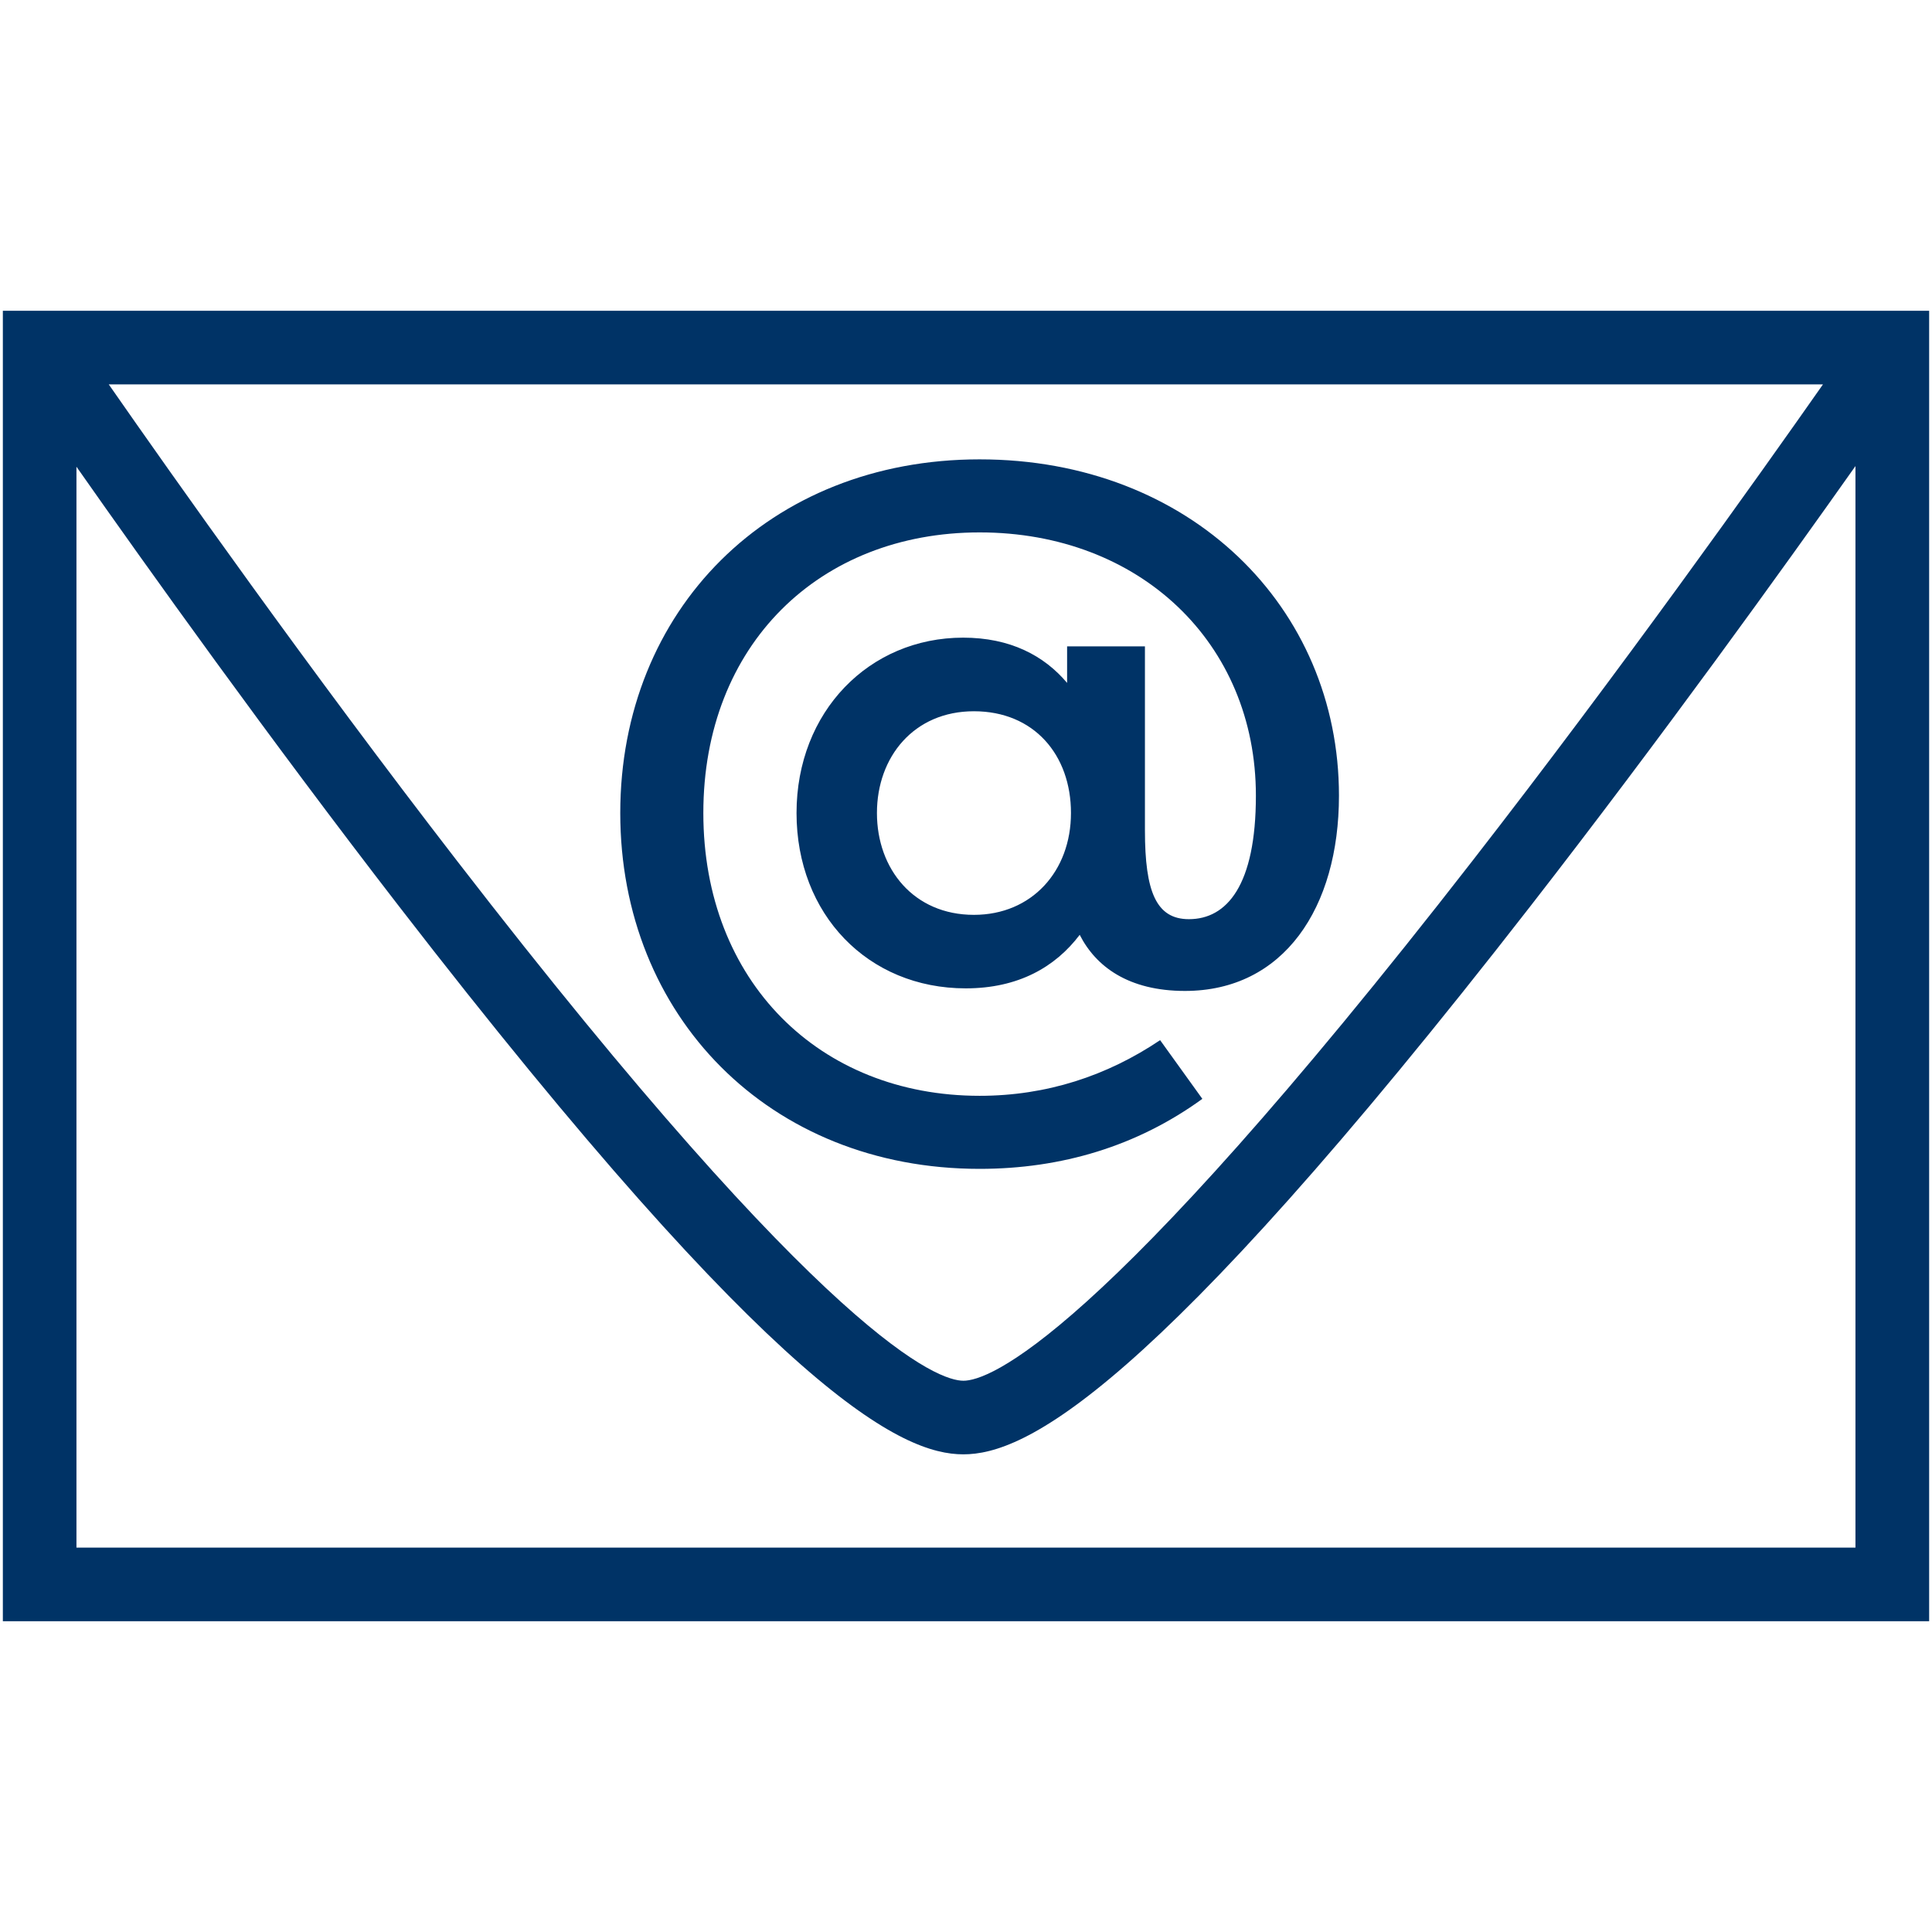 <?xml version="1.0" encoding="UTF-8"?><svg xmlns="http://www.w3.org/2000/svg" viewBox="0 0 210 210"><defs><style>.d{fill:#036;}</style></defs><g id="a"><g><path class="d" d="M.31,33.78V176.22H209.69V33.78H.31Zm197.84,8c-7.04,10.04-21.96,31.03-38.11,51.8-40.75,52.42-52.65,56.5-55.32,56.5s-14.54-4.07-55.03-56.49c-16.06-20.78-30.88-41.77-37.87-51.81H198.15ZM8.31,168.22V50.73c7.79,11.11,20.93,29.49,35.02,47.73,41.29,53.44,54.81,59.62,61.38,59.62s20.12-6.18,61.66-59.61c14.22-18.29,27.47-36.71,35.31-47.81v117.56H8.31Z"/><path class="d" d="M106.48,49.93c-22.89,0-39.06,16.41-39.06,38.44s16.17,38.68,39.06,38.68c8.89,0,17.12-2.46,24.21-7.61l-4.59-6.38c-5.77,3.88-12.34,6.05-19.62,6.05-17.4,0-30.03-12.44-30.03-30.74s12.63-30.5,30.03-30.5,30.03,12.01,30.03,28.61c0,9.79-3.17,13.43-7.28,13.43-3.55,0-4.78-2.98-4.78-9.65v-20h-8.46v3.97c-2.51-2.98-6.2-4.92-11.3-4.92-10.21,0-18.11,8.04-18.11,19.06s7.76,19.06,18.39,19.06c5.72,0,9.74-2.32,12.39-5.82,1.75,3.45,5.3,6.1,11.44,6.1,10.73,0,16.74-9.03,16.74-21.23,0-20.48-16.17-36.55-39.06-36.55Zm-.62,49.51c-6.53,0-10.54-4.97-10.54-11.07s4.02-11.06,10.54-11.06,10.55,4.73,10.55,11.06-4.26,11.07-10.55,11.07Z"/></g></g><g id="b"/><g id="c"/></svg>